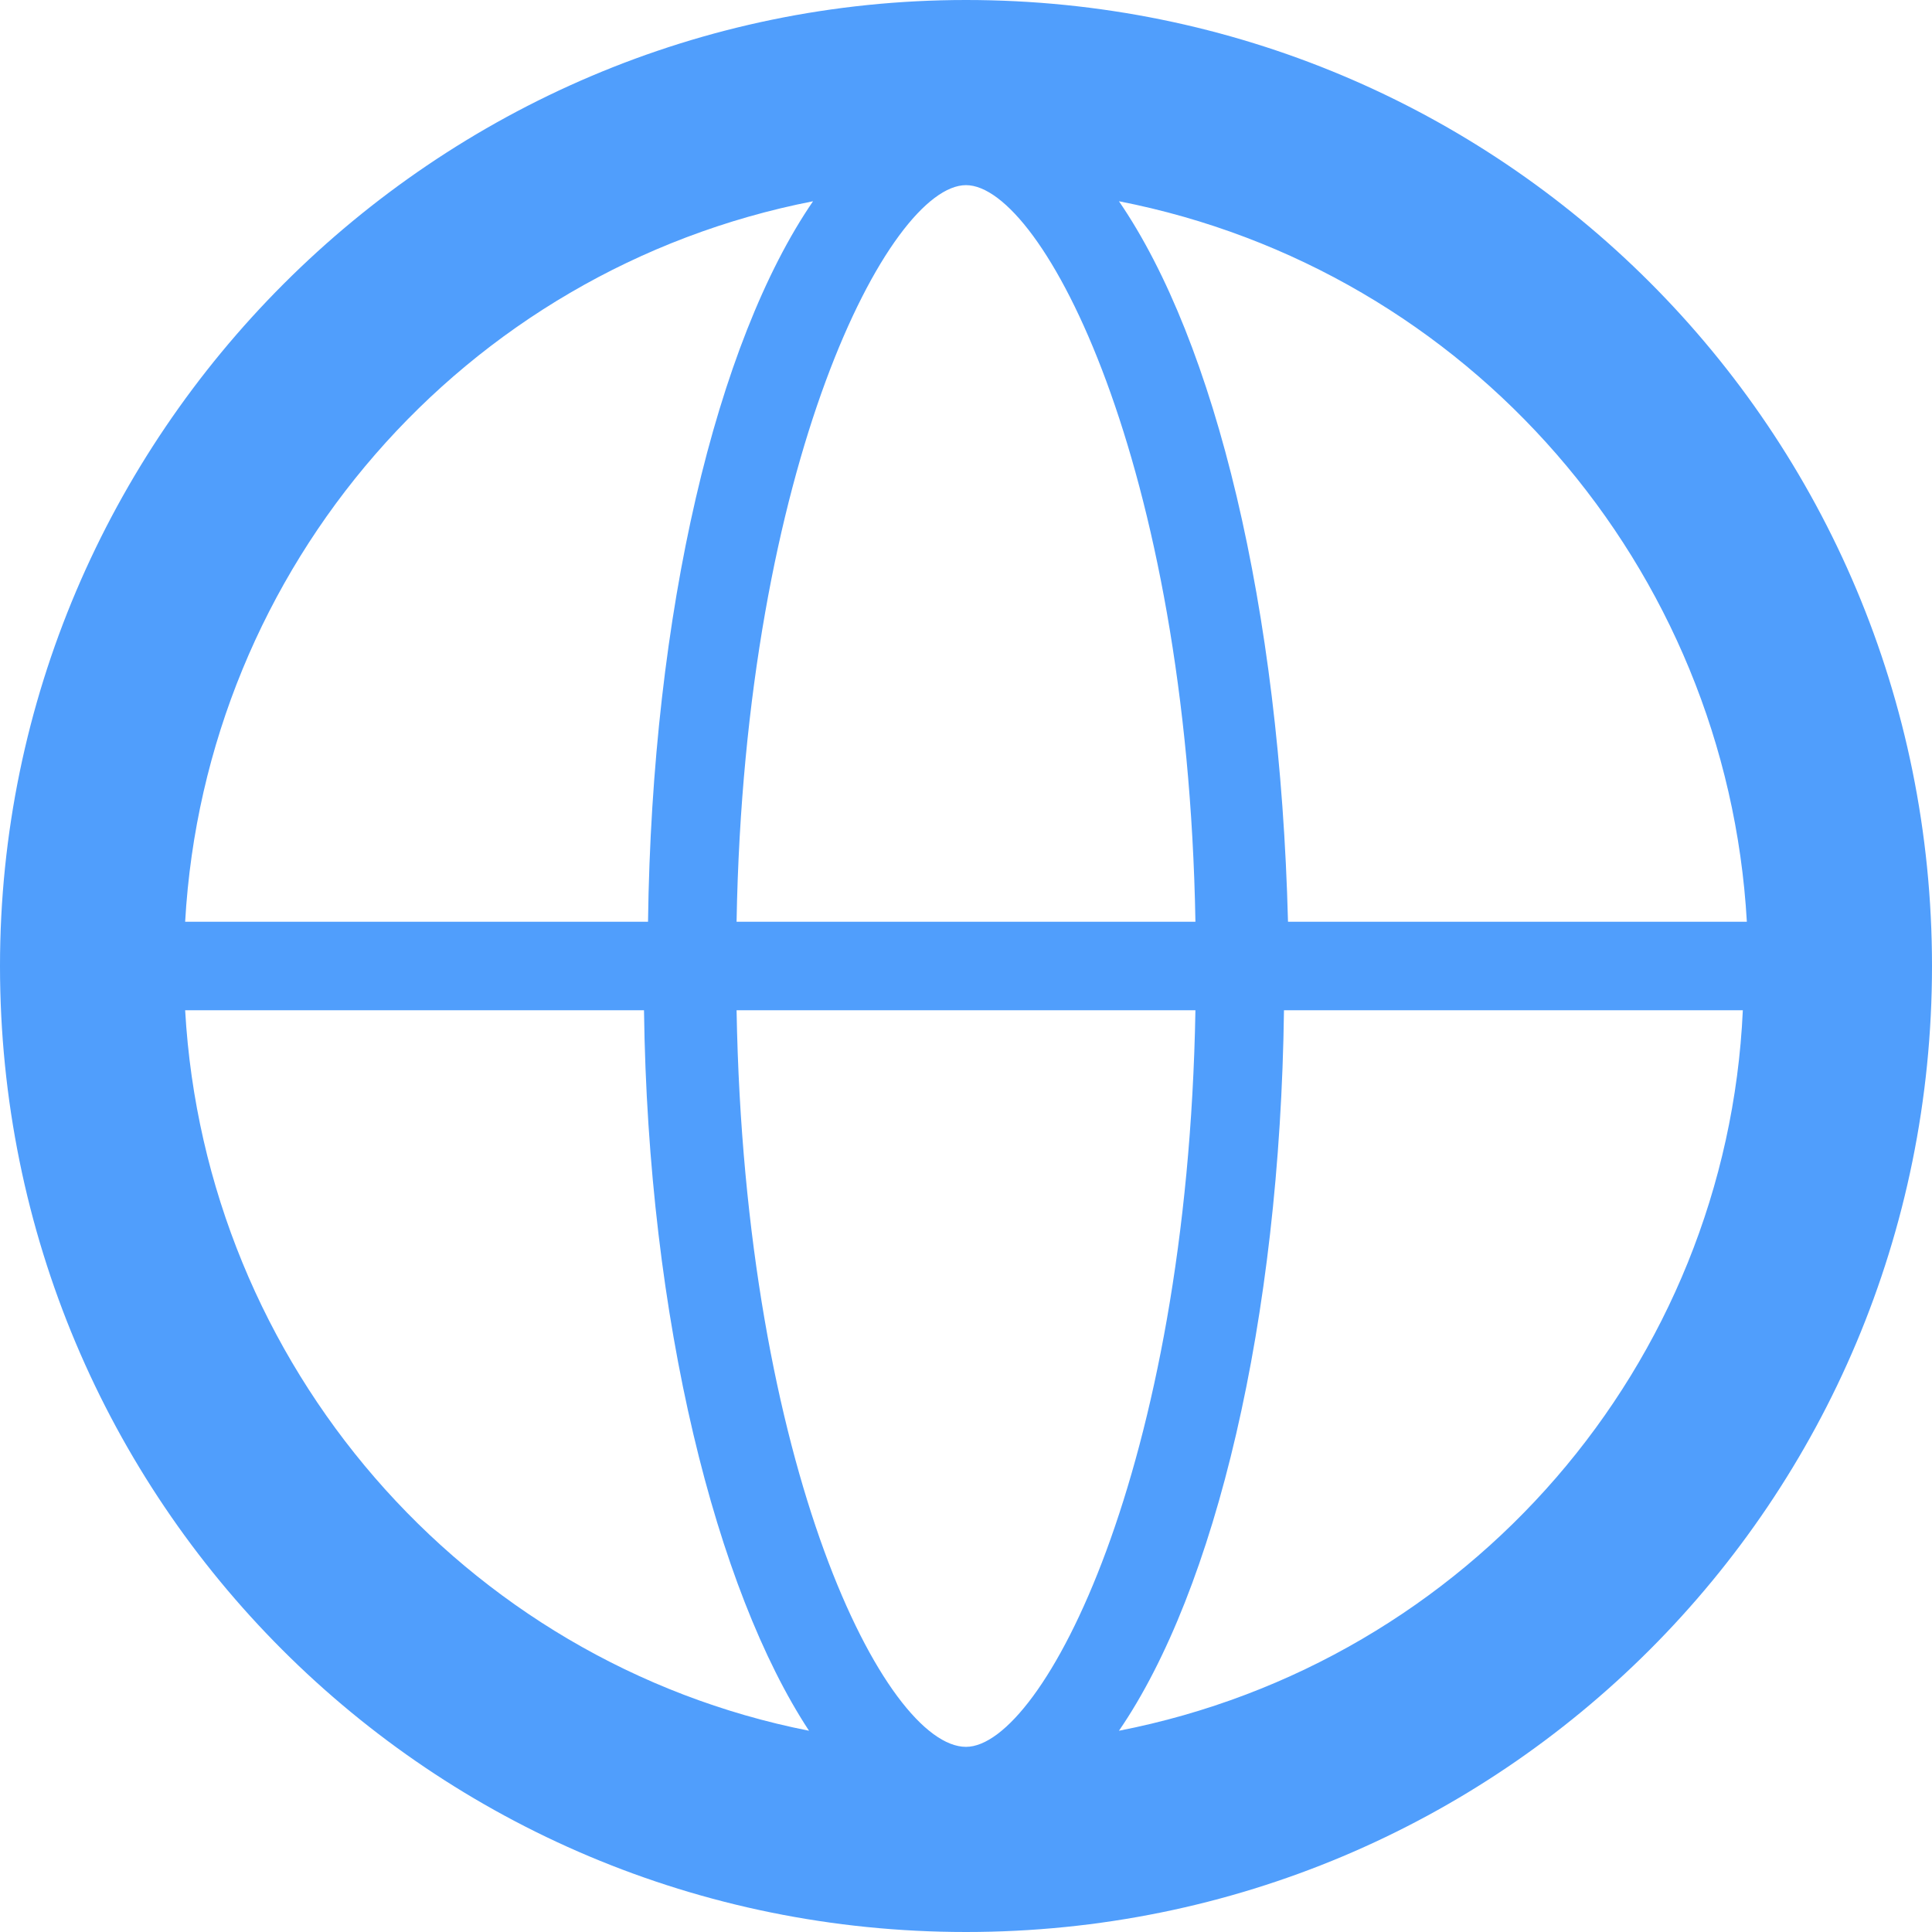 <svg xmlns="http://www.w3.org/2000/svg" viewBox="0 0 48 48"><path d="M24 0C10.8 0 0 10.8 0 24c0 13.3 10.7 24 24 24s24-10.7 24-24S37.3 0 24 0zm19.4 22.9H32c-.2-7.8-1.8-14.4-4.2-17.9 8.7 1.7 15.1 9.1 15.6 17.9zM24 4.6c1.9 0 5.5 6.9 5.7 18.3H18.3c.2-11.4 3.8-18.3 5.7-18.3zm-3.8.4c-2.4 3.5-4 10.2-4.1 17.9H4.6C5.1 14.1 11.5 6.7 20.2 5zM4.6 25.1H16c.1 7.7 1.8 14.4 4.1 17.9-8.6-1.7-15-9.1-15.5-17.9zM24 43.4c-2 0-5.5-6.9-5.7-18.3h11.4c-.2 11.4-3.8 18.3-5.7 18.3zm3.8-.4c2.4-3.5 4-10.2 4.1-17.9h11.4c-.4 8.8-6.8 16.2-15.5 17.9z" fill="#509efc"/></svg>